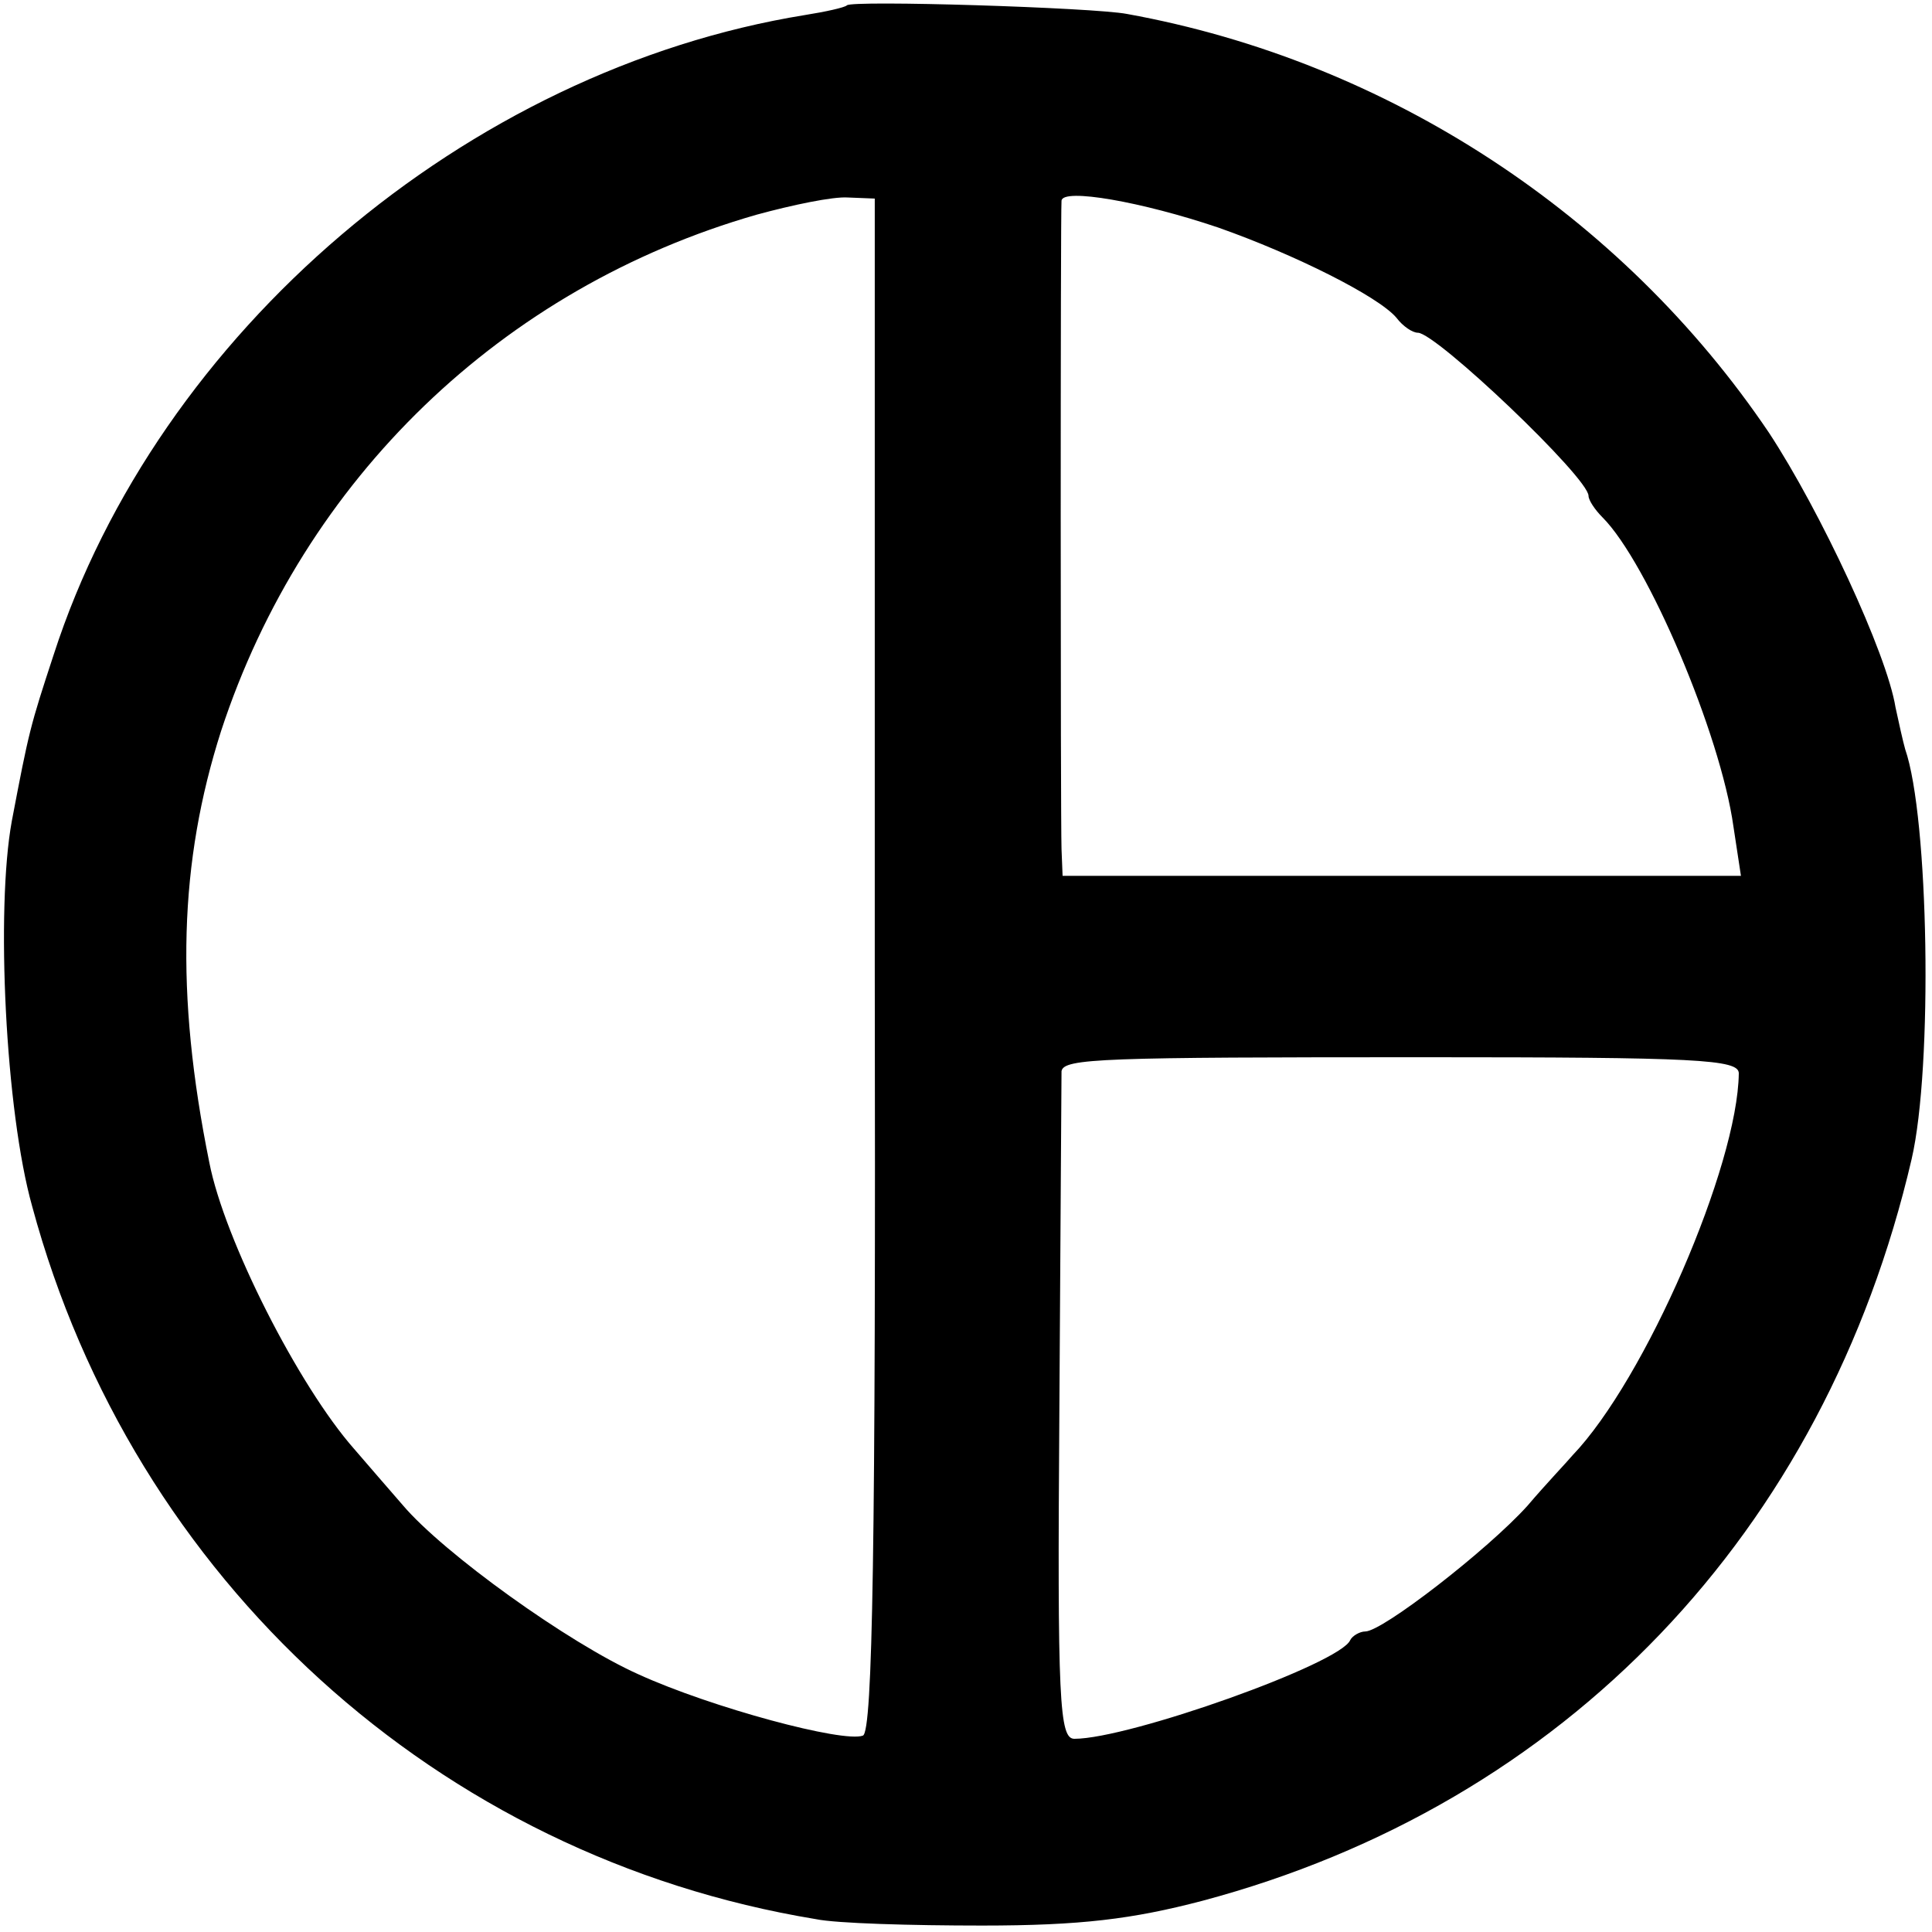 <?xml version="1.0" standalone="no"?>
<!DOCTYPE svg PUBLIC "-//W3C//DTD SVG 20010904//EN"
 "http://www.w3.org/TR/2001/REC-SVG-20010904/DTD/svg10.dtd">
<svg version="1.0" xmlns="http://www.w3.org/2000/svg"
 width="180pt" height="180pt" viewBox="0 0 180 180"
 preserveAspectRatio="xMidYMid meet">
<g transform="translate(0,180) scale(0.1,-0.1)"
fill="#000000" stroke="none">
<path d="M789 1795 c-2 -2 -20 -6 -39 -9 -315 -51 -603 -296 -700 -596 -22
-67 -23 -71 -39 -155 -15 -82 -6 -270 19 -359 94 -348 378 -606 730 -664 19
-4 89 -6 155 -6 92 0 140 6 205 23 338 90 580 343 661 691 20 86 16 319 -6
382 -2 7 -6 25 -9 39 -8 50 -70 183 -118 256 -137 203 -355 346 -598 390 -31
6 -257 13 -261 8z m26 -894 c1 -543 -2 -714 -11 -718 -18 -7 -141 26 -209 57
-65 29 -182 113 -220 158 -13 15 -33 38 -45 52 -52 59 -121 195 -135 267 -32
158 -28 280 11 402 77 235 262 413 499 481 33 9 71 17 85 16 l25 -1 0 -714z
m320 687 c71 -25 149 -64 166 -84 6 -8 15 -14 20 -14 17 0 159 -135 159 -152
0 -4 6 -13 13 -20 42 -42 110 -202 122 -288 l7 -46 -316 0 -316 0 -1 25 c-1
32 -1 593 0 604 1 12 75 -1 146 -25z m485 -788 c-1 -86 -87 -285 -155 -356 -5
-6 -25 -27 -42 -47 -37 -41 -135 -117 -151 -117 -5 0 -12 -4 -14 -8 -9 -22
-206 -92 -257 -92 -14 0 -16 34 -14 307 1 170 2 311 2 315 2 12 38 13 338 13
254 0 293 -2 293 -15z"/>
</g>
</svg>

